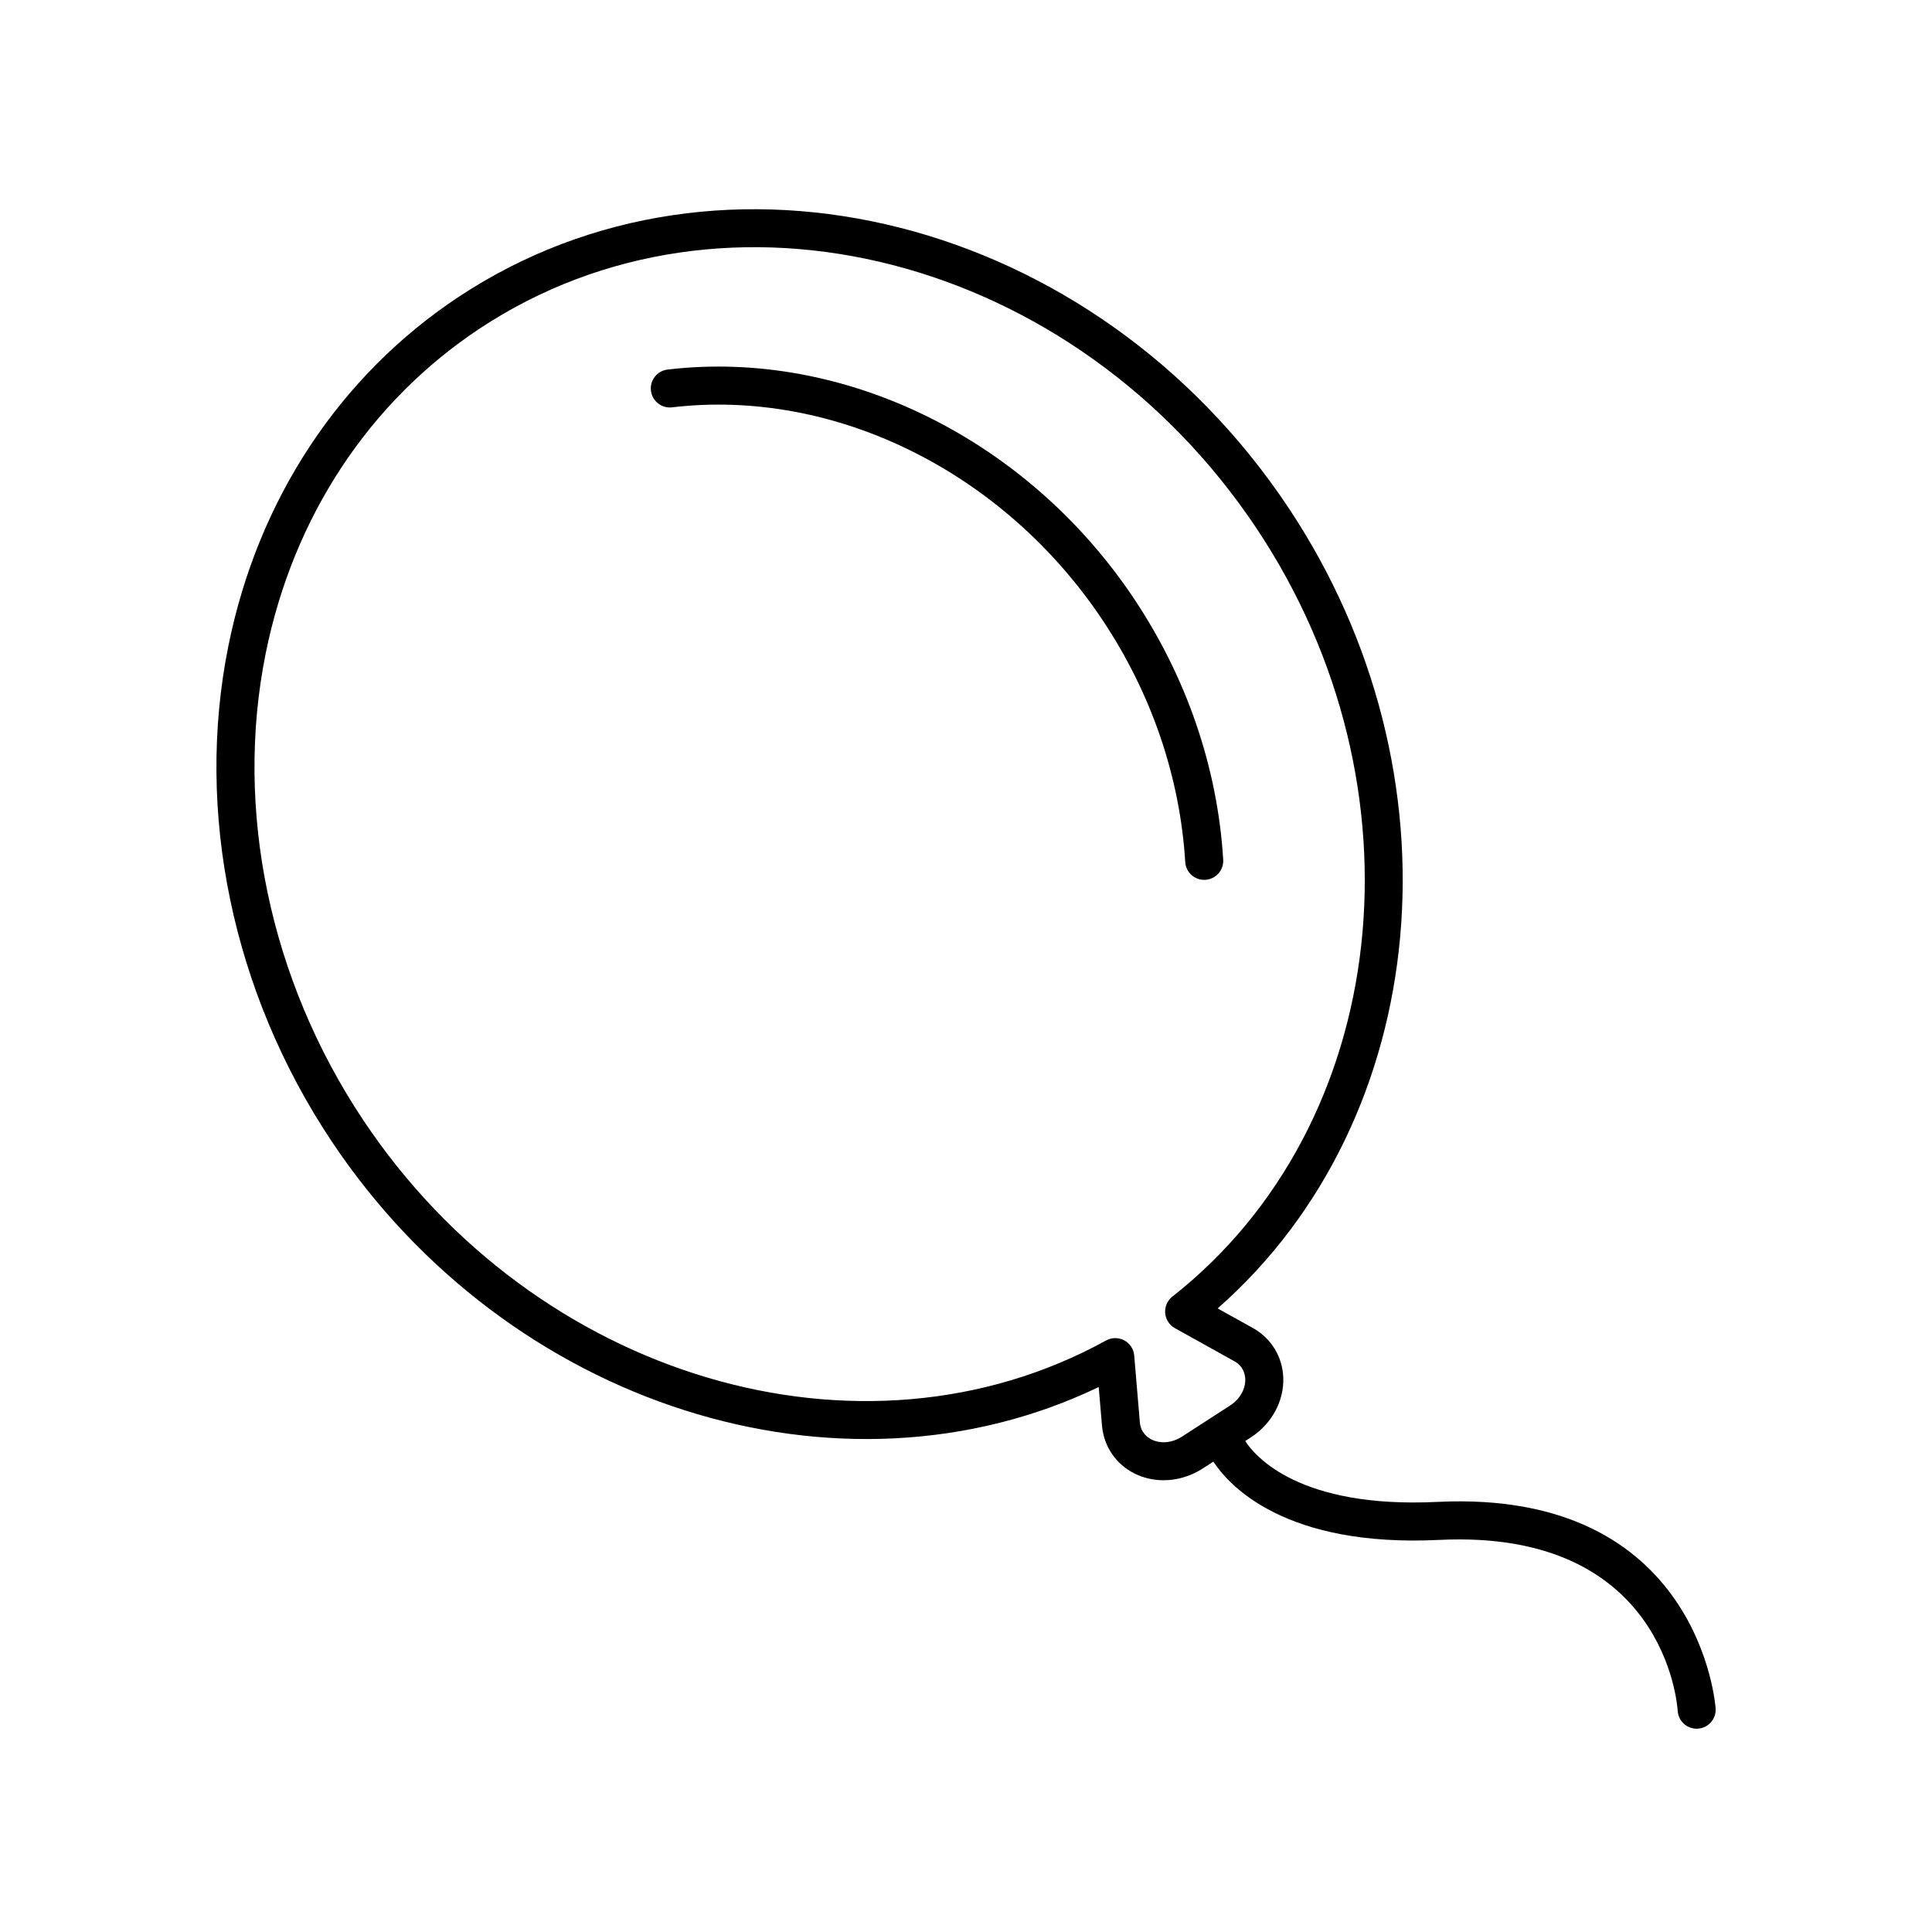 <?xml version="1.0" encoding="UTF-8"?>
<!-- The Best Svg Icon site in the world: iconSvg.co, Visit us! https://iconsvg.co -->
<svg fill="#000000" width="800px" height="800px" version="1.1" viewBox="144 144 512 512" xmlns="http://www.w3.org/2000/svg">
 <g>
  <path d="m322.09 251.95c43.145-5.106 87.934 17.094 114.15 56.453 12.93 19.418 20.484 41.559 21.859 64.039 0.16 2.676 2.383 4.731 5.023 4.731 0.105 0 0.207-0.004 0.312-0.012 2.781-0.168 4.891-2.559 4.727-5.336-1.477-24.254-9.613-48.125-23.531-69.016-28.293-42.48-76.902-66.418-123.71-60.871-2.766 0.324-4.742 2.832-4.418 5.586 0.32 2.777 2.848 4.754 5.586 4.426z"/>
  <path d="m435.17 511.58 0.867 10.203c0.469 5.543 3.727 10.309 8.723 12.762 2.363 1.16 4.957 1.734 7.598 1.734 3.551 0 7.164-1.043 10.332-3.082l2.863-1.848c4.121 6.281 18.895 22.758 59.887 20.742 59.48-2.891 63.035 43.332 63.164 45.281 0.152 2.68 2.371 4.75 5.023 4.75 0.102 0 0.195-0.004 0.293-0.012 2.781-0.156 4.906-2.539 4.742-5.316-0.031-0.578-4.109-58.184-73.711-54.777-36.641 1.789-48.34-12.09-50.957-16.133l1.484-0.957c5.512-3.551 8.805-9.598 8.605-15.773-0.176-5.562-3.188-10.504-8.047-13.211l-9.352-5.199c57.078-50.152 65.676-141.77 18.742-212.24-51.328-77.062-149.97-102.11-219.88-55.832-31.523 20.871-53.191 53.699-61.016 92.461-8.887 44.012 1.074 91.859 27.328 131.28 46.902 70.41 134.84 98.051 203.3 65.168zm-220.75-194.46c7.289-36.109 27.422-66.664 56.699-86.047 65.297-43.215 157.66-19.434 205.92 53.016 45.578 68.426 35.766 157.82-22.344 203.52-1.324 1.043-2.039 2.676-1.91 4.359 0.133 1.684 1.102 3.184 2.574 4.004l15.773 8.777c2.414 1.344 2.836 3.543 2.875 4.727 0.086 2.66-1.445 5.34-4.004 6.988l-12.781 8.266c-2.555 1.641-5.629 1.949-8.02 0.77-1.066-0.523-2.891-1.812-3.129-4.566l-1.496-17.707c-0.141-1.703-1.137-3.215-2.641-4.019-0.742-0.398-1.562-0.594-2.379-0.594-0.836 0-1.672 0.207-2.43 0.625-64.805 35.695-151.28 10.035-196.88-58.426-24.773-37.191-34.184-82.277-25.828-123.69z"/>
 </g>
</svg>